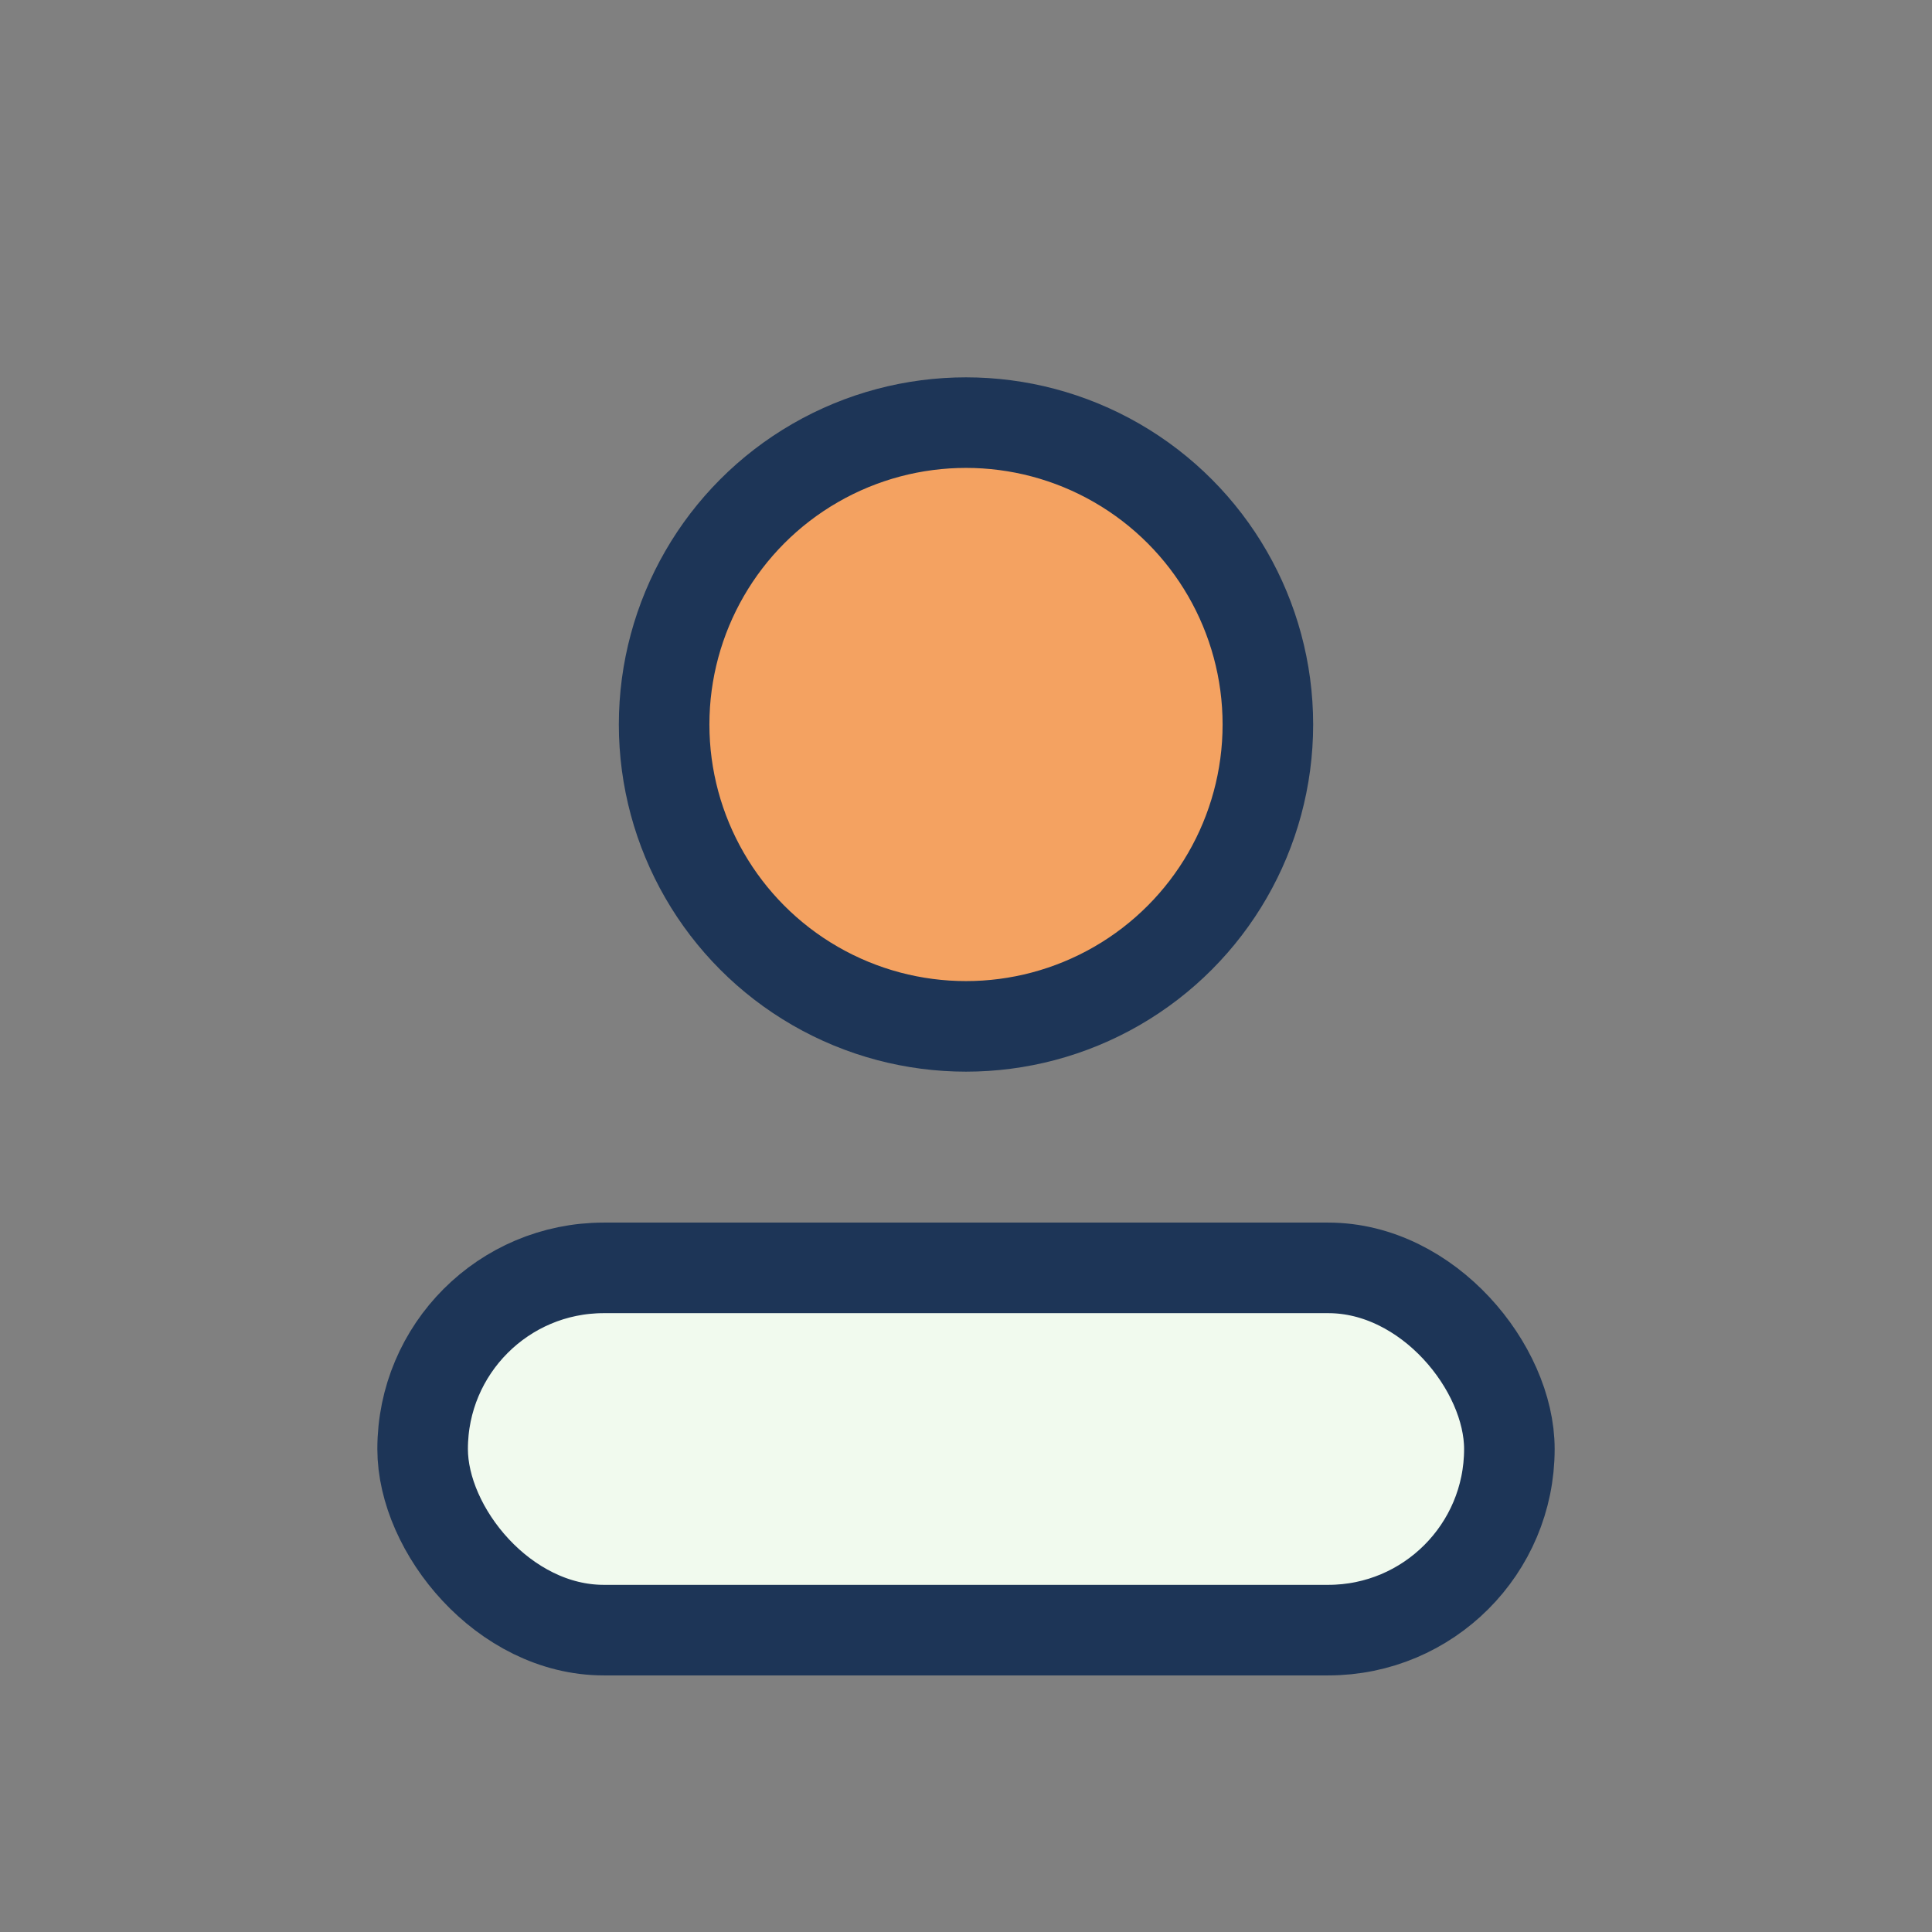 <?xml version="1.0" encoding="UTF-8"?>
<svg xmlns="http://www.w3.org/2000/svg" width="32" height="32" viewBox="0 0 32 32"><rect x="0" y="0" width="32" height="32" fill="#808080" stroke="none"/><circle cx="16" cy="12" r="5" fill="#F4A261" stroke="#1D3557" stroke-width="1.5"/><rect x="7" y="21" width="18" height="6" rx="3" fill="#F1FAEE" stroke="#1D3557" stroke-width="1.5"/></svg>
